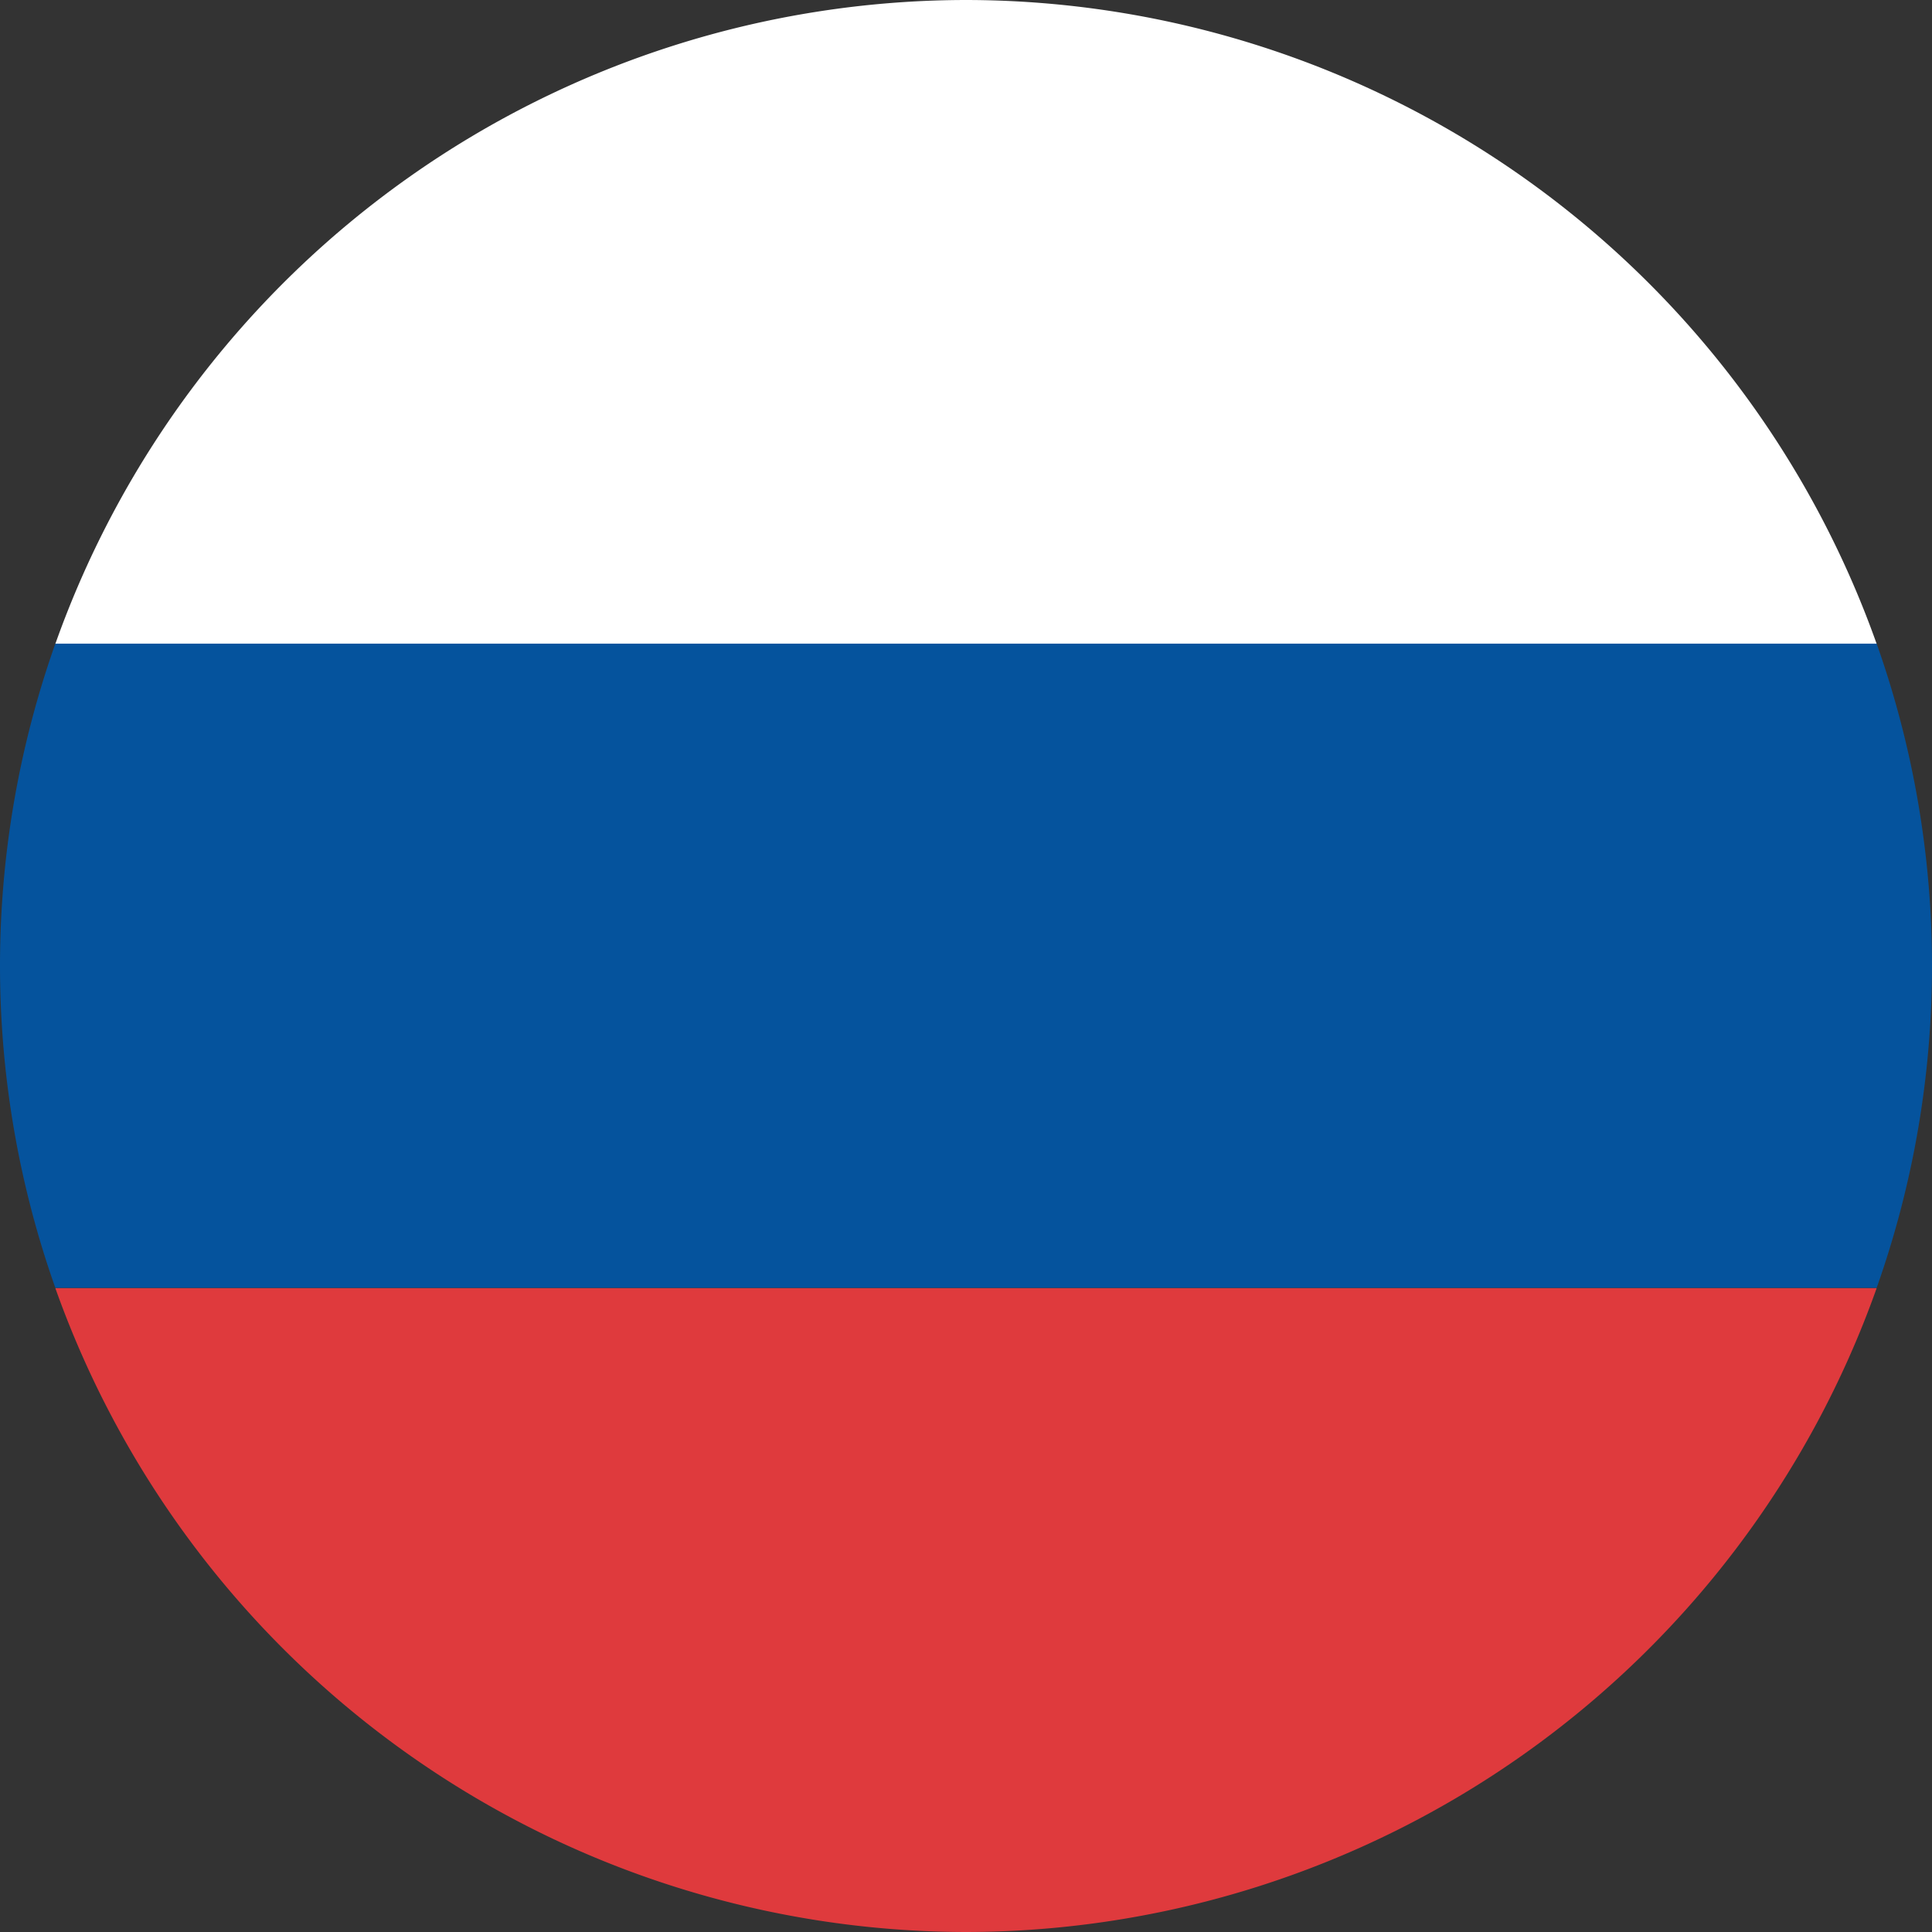 <?xml version="1.0" encoding="UTF-8"?>
<svg xmlns="http://www.w3.org/2000/svg" xmlns:xlink="http://www.w3.org/1999/xlink" id="ru" width="20" height="20" viewBox="0 0 20 20">
  <rect x="0" y="0" width="20" height="20" fill="#333333" stroke="none"/>
  <defs>
    <clipPath id="clip-path">
      <rect id="Rectangle_1532" data-name="Rectangle 1532" width="20" height="20" fill="none"></rect>
    </clipPath>
  </defs>
  <g id="Group_2707" data-name="Group 2707" transform="translate(0 0)" clip-path="url(#clip-path)">
    <path id="Path_5389" data-name="Path 5389" d="M9.582,0A10.015,10.015,0,0,0,.155,6.665H19.009A10.015,10.015,0,0,0,9.582,0" transform="translate(0.418 0)" fill="#fff"></path>
    <path id="Path_5390" data-name="Path 5390" d="M20,5.138A9.982,9.982,0,0,0,19.427,1.8H.573a9.989,9.989,0,0,0,0,6.669H19.427A9.982,9.982,0,0,0,20,5.138" transform="translate(0 4.863)" fill="#05539d"></path>
    <path id="Path_5391" data-name="Path 5391" d="M.155,3.607a10.018,10.018,0,0,0,9.427,6.665,10.015,10.015,0,0,0,9.427-6.665Z" transform="translate(0.418 9.728)" fill="#df3a3d"></path>
  </g>
</svg>
